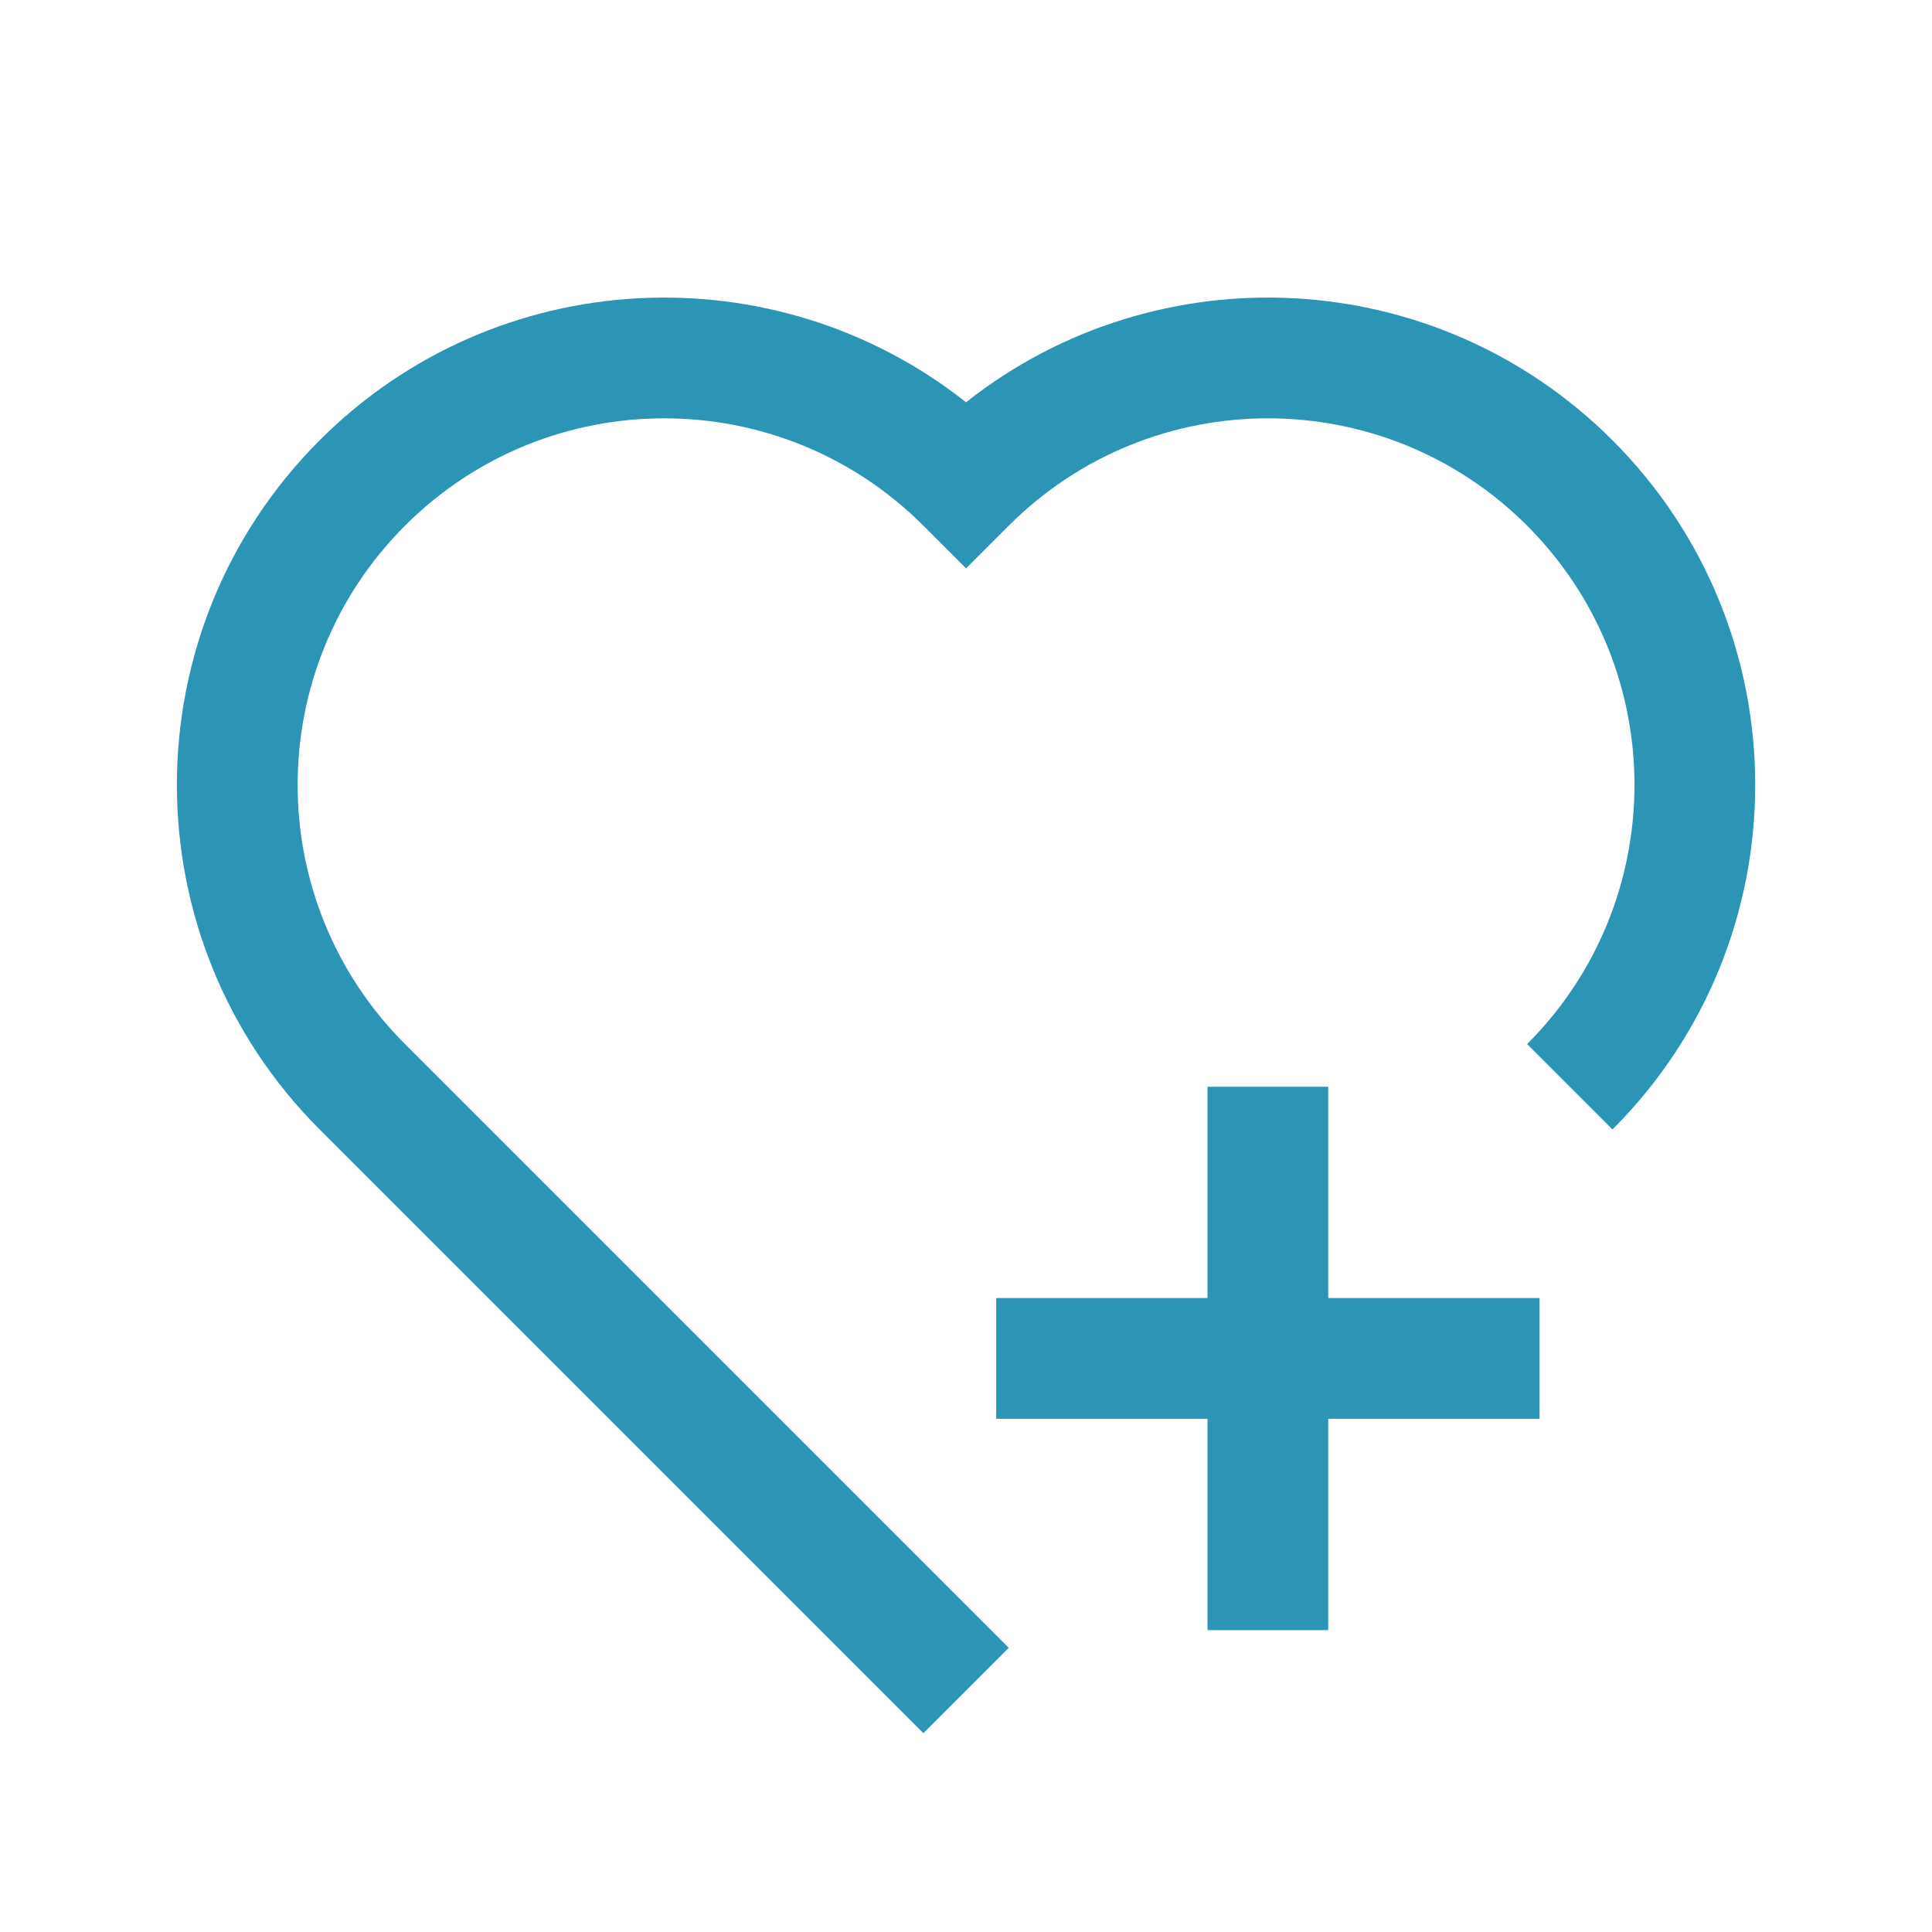 <svg width="32" height="32" viewBox="0 0 32 32" fill="none" xmlns="http://www.w3.org/2000/svg">
<path fill-rule="evenodd" clip-rule="evenodd" d="M15.294 8.707C12.923 6.336 9.079 6.336 6.708 8.707C4.337 11.078 4.337 14.922 6.708 17.293L16.708 27.293L15.294 28.707L5.294 18.707C2.142 15.555 2.142 10.445 5.294 7.293C8.219 4.367 12.833 4.157 16.001 6.663C19.169 4.157 23.782 4.367 26.708 7.293C29.86 10.445 29.86 15.555 26.708 18.707L25.294 17.293C27.665 14.922 27.665 11.078 25.294 8.707C22.923 6.336 19.079 6.336 16.708 8.707L16.001 9.414L15.294 8.707ZM20 21.5V18H22V21.5H25.5V23.5H22V27H20V23.5H16.5V21.5H20Z" fill="#2C95B5"/>
</svg>
